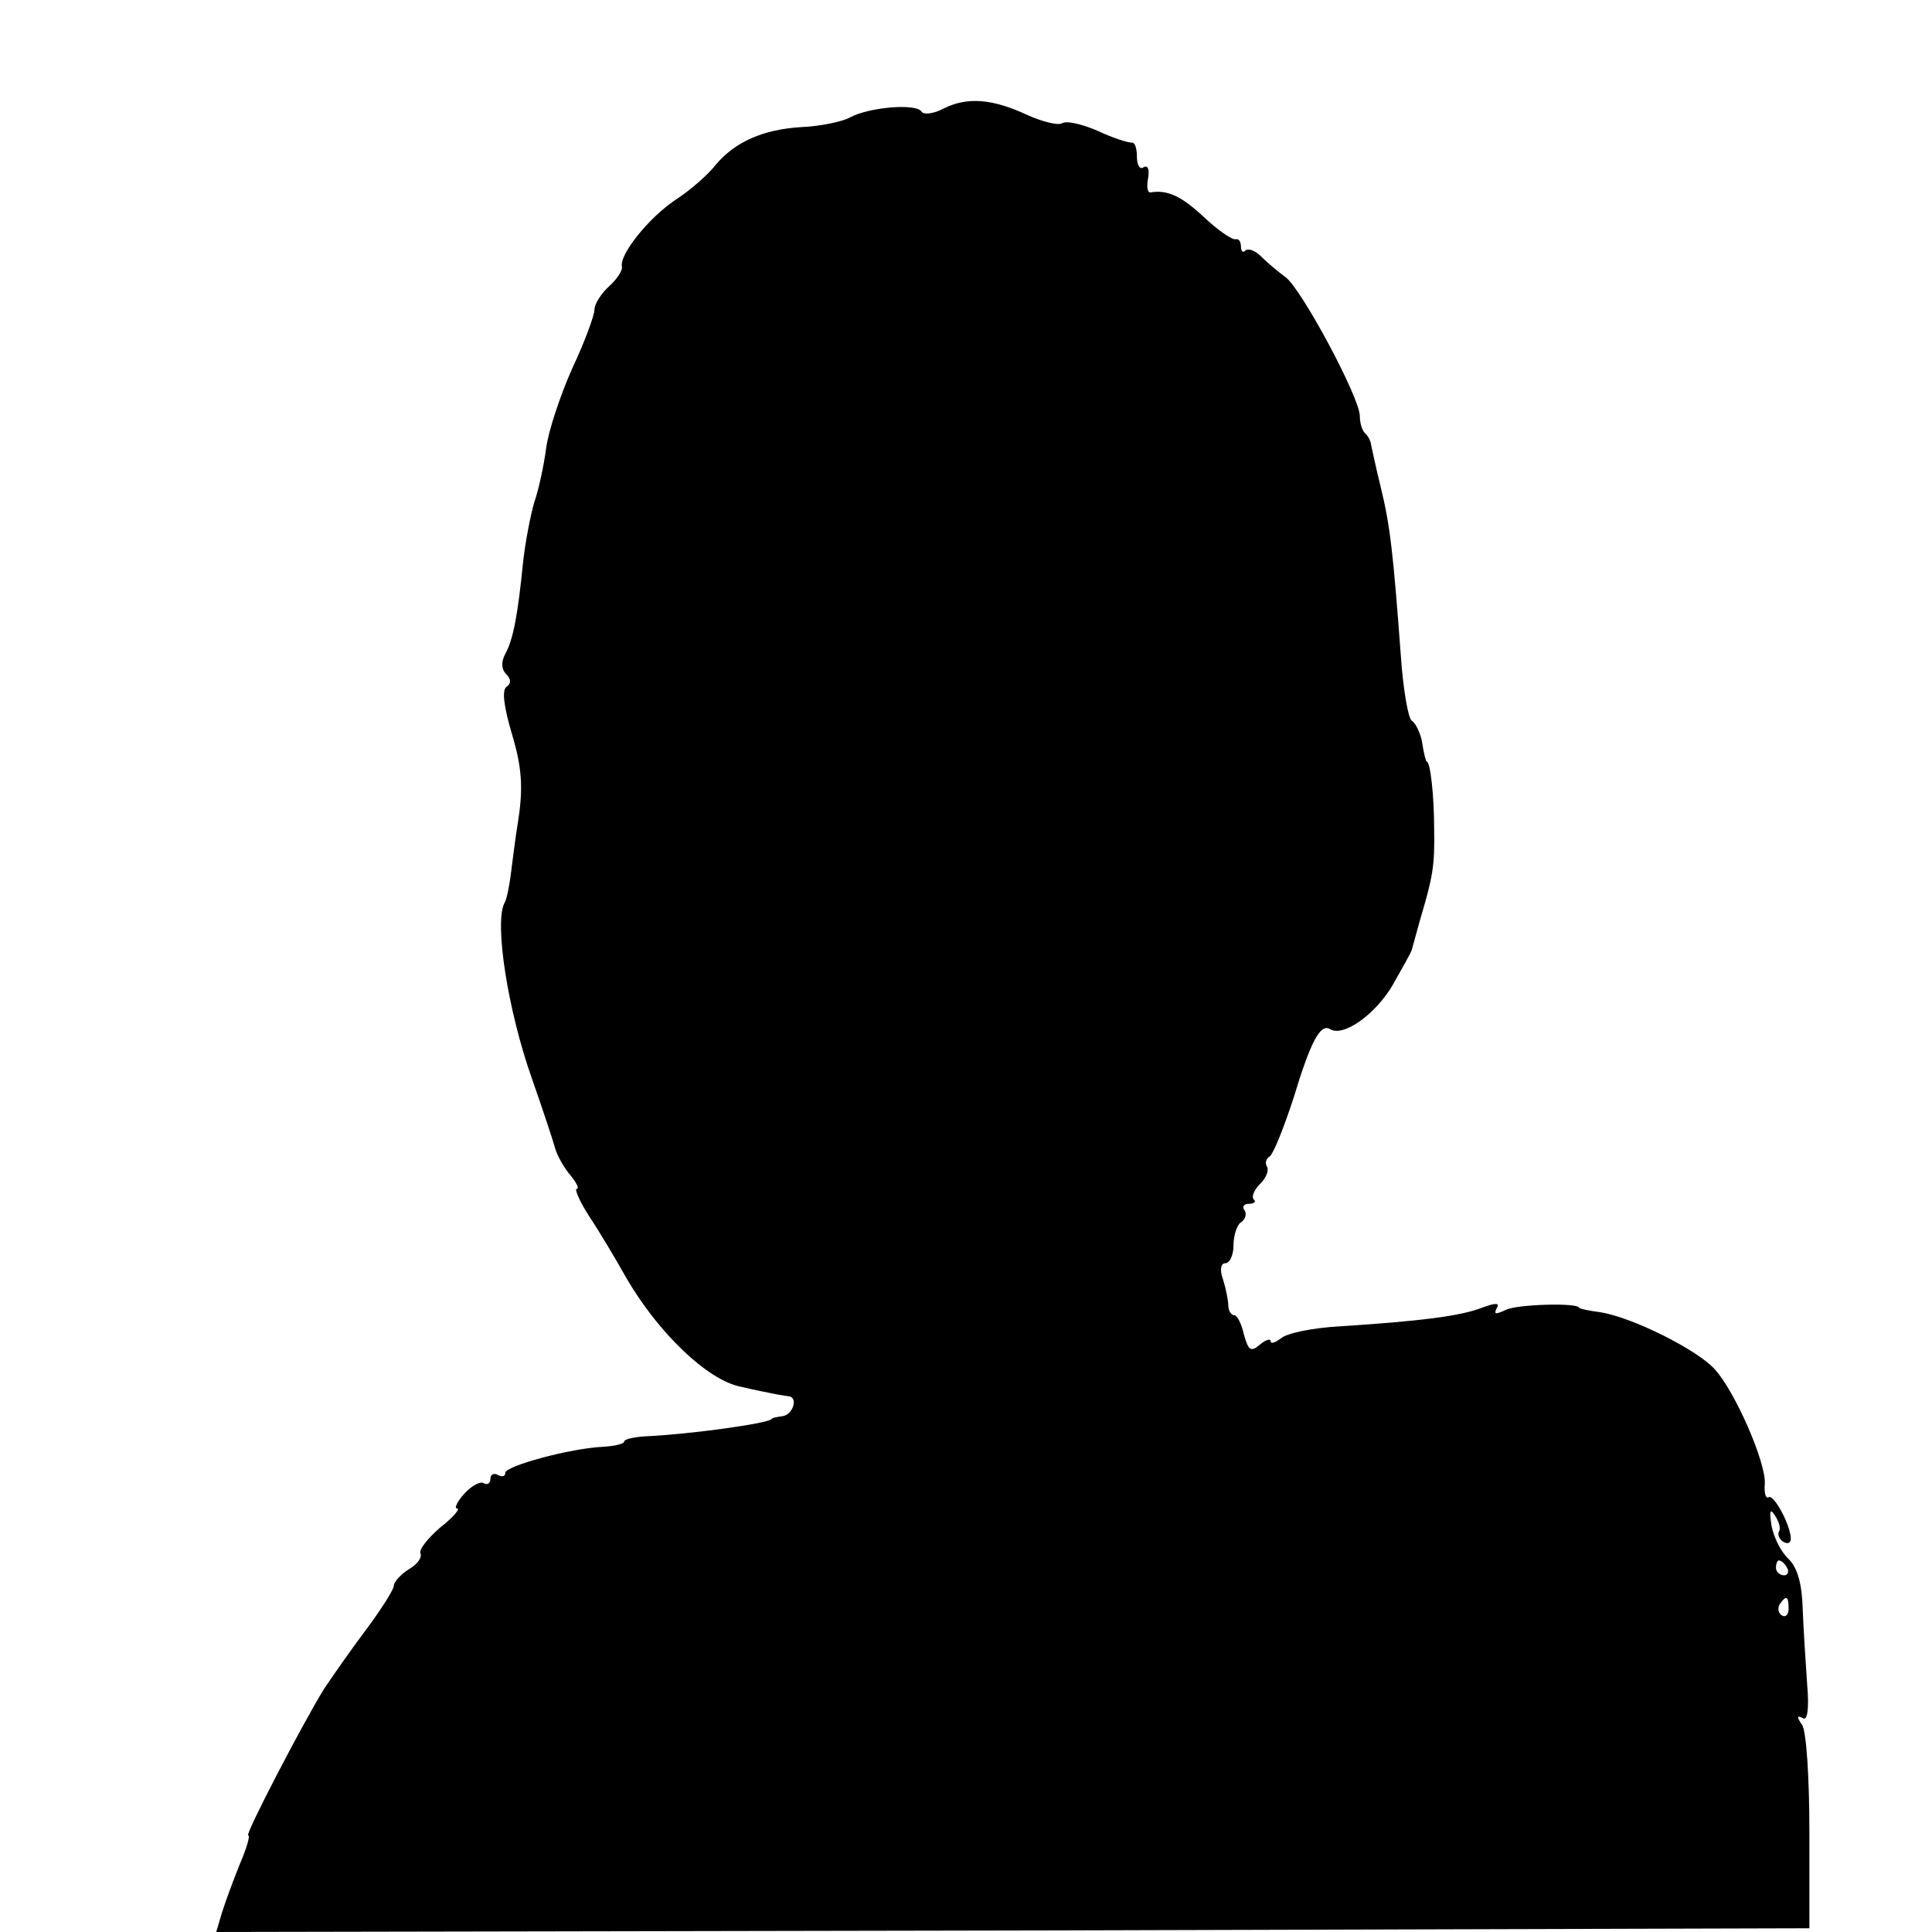 <?xml version="1.0" standalone="no"?>
<!DOCTYPE svg PUBLIC "-//W3C//DTD SVG 20010904//EN"
 "http://www.w3.org/TR/2001/REC-SVG-20010904/DTD/svg10.dtd">
<svg version="1.0" xmlns="http://www.w3.org/2000/svg"
 width="260pt" height="260pt" viewBox="0 0 260 260"
 preserveAspectRatio="xMidYMid meet">
<g transform="translate(0,260) scale(0.1,-0.1)"
fill="#000000" stroke="none">
<path d="M1270 2454 c-13 -7 -27 -9 -30 -4 -7 11 -70 6 -96 -8 -11 -6 -41 -12
-65 -13 -52 -3 -90 -20 -116 -51 -10 -13 -34 -34 -54 -47 -36 -24 -76 -74 -72
-90 1 -5 -7 -17 -17 -26 -11 -10 -20 -24 -20 -32 0 -7 -13 -43 -30 -79 -16
-36 -32 -84 -35 -107 -3 -23 -10 -56 -16 -73 -5 -17 -12 -53 -15 -80 -7 -70
-13 -104 -24 -124 -6 -11 -5 -21 1 -27 7 -7 7 -13 1 -17 -7 -4 -4 -27 7 -64
13 -43 15 -71 9 -112 -5 -30 -9 -66 -11 -80 -2 -14 -5 -30 -8 -35 -14 -26 4
-144 37 -237 14 -40 28 -82 31 -93 3 -11 13 -28 21 -37 8 -10 12 -18 8 -18 -3
0 4 -17 17 -37 14 -21 36 -58 50 -83 43 -74 109 -137 153 -146 21 -5 42 -9 47
-10 4 -1 12 -2 18 -3 14 -1 6 -26 -9 -27 -7 -1 -13 -2 -14 -4 -8 -6 -107 -20
-170 -23 -16 -1 -28 -4 -28 -7 0 -3 -12 -6 -28 -7 -45 -2 -132 -26 -132 -35 0
-5 -4 -6 -10 -3 -5 3 -10 1 -10 -5 0 -6 -4 -9 -9 -6 -4 3 -16 -3 -26 -14 -10
-11 -14 -20 -10 -20 5 0 -5 -12 -23 -26 -17 -15 -29 -30 -26 -35 2 -5 -4 -14
-16 -21 -11 -7 -20 -17 -20 -22 0 -5 -17 -32 -38 -60 -21 -28 -46 -64 -56 -79
-29 -47 -107 -197 -102 -197 3 0 -2 -17 -11 -38 -8 -20 -19 -49 -24 -65 l-8
-27 1072 2 1072 3 0 130 c0 72 -4 136 -10 144 -7 10 -7 13 1 9 6 -5 9 11 6 45
-2 29 -5 75 -6 102 -1 34 -7 55 -19 67 -10 9 -20 29 -23 45 -3 20 -2 24 5 13
5 -8 8 -17 5 -21 -2 -4 0 -10 6 -14 5 -3 10 -2 10 4 0 18 -23 61 -30 56 -4 -2
-6 6 -5 18 2 28 -40 125 -68 155 -24 26 -110 69 -153 76 -16 2 -29 5 -29 6 0
7 -84 5 -99 -3 -13 -6 -16 -6 -12 2 5 8 -1 8 -20 1 -28 -11 -82 -18 -192 -25
-35 -2 -70 -9 -78 -16 -8 -6 -14 -8 -14 -4 0 4 -7 2 -15 -5 -12 -10 -15 -7
-21 14 -3 14 -9 26 -13 26 -4 0 -8 6 -8 13 0 6 -3 22 -7 35 -5 13 -3 22 3 22
6 0 11 11 11 24 0 14 5 28 10 31 6 4 8 11 5 16 -4 5 -1 9 6 9 7 0 10 3 6 6 -3
4 1 13 9 21 8 8 12 18 9 23 -3 5 -1 11 4 14 5 4 19 39 32 79 23 76 36 100 49
92 18 -11 61 20 84 59 13 23 25 44 26 48 1 4 6 22 11 40 17 57 20 72 19 123 0
43 -5 90 -10 90 -1 0 -4 11 -6 25 -2 13 -9 27 -14 30 -5 3 -12 44 -15 90 -10
134 -14 172 -27 225 -7 28 -12 53 -13 57 0 3 -3 10 -7 14 -5 4 -8 15 -8 24 0
25 -79 172 -100 187 -11 8 -25 20 -33 28 -8 8 -17 11 -21 8 -3 -4 -6 -1 -6 5
0 7 -3 11 -7 10 -5 -1 -24 12 -43 30 -30 28 -49 37 -72 33 -4 0 -5 8 -3 19 2
12 0 18 -6 15 -5 -4 -9 3 -9 14 0 12 -3 20 -7 19 -5 0 -25 6 -46 16 -21 9 -42
14 -48 10 -5 -3 -26 2 -46 11 -47 22 -81 25 -113 9z m1135 -1964 c3 -5 1 -10
-4 -10 -6 0 -11 5 -11 10 0 6 2 10 4 10 3 0 8 -4 11 -10z m2 -55 c0 -8 -4 -12
-9 -9 -5 3 -6 10 -3 15 9 13 12 11 12 -6z"/>
</g>
</svg>
